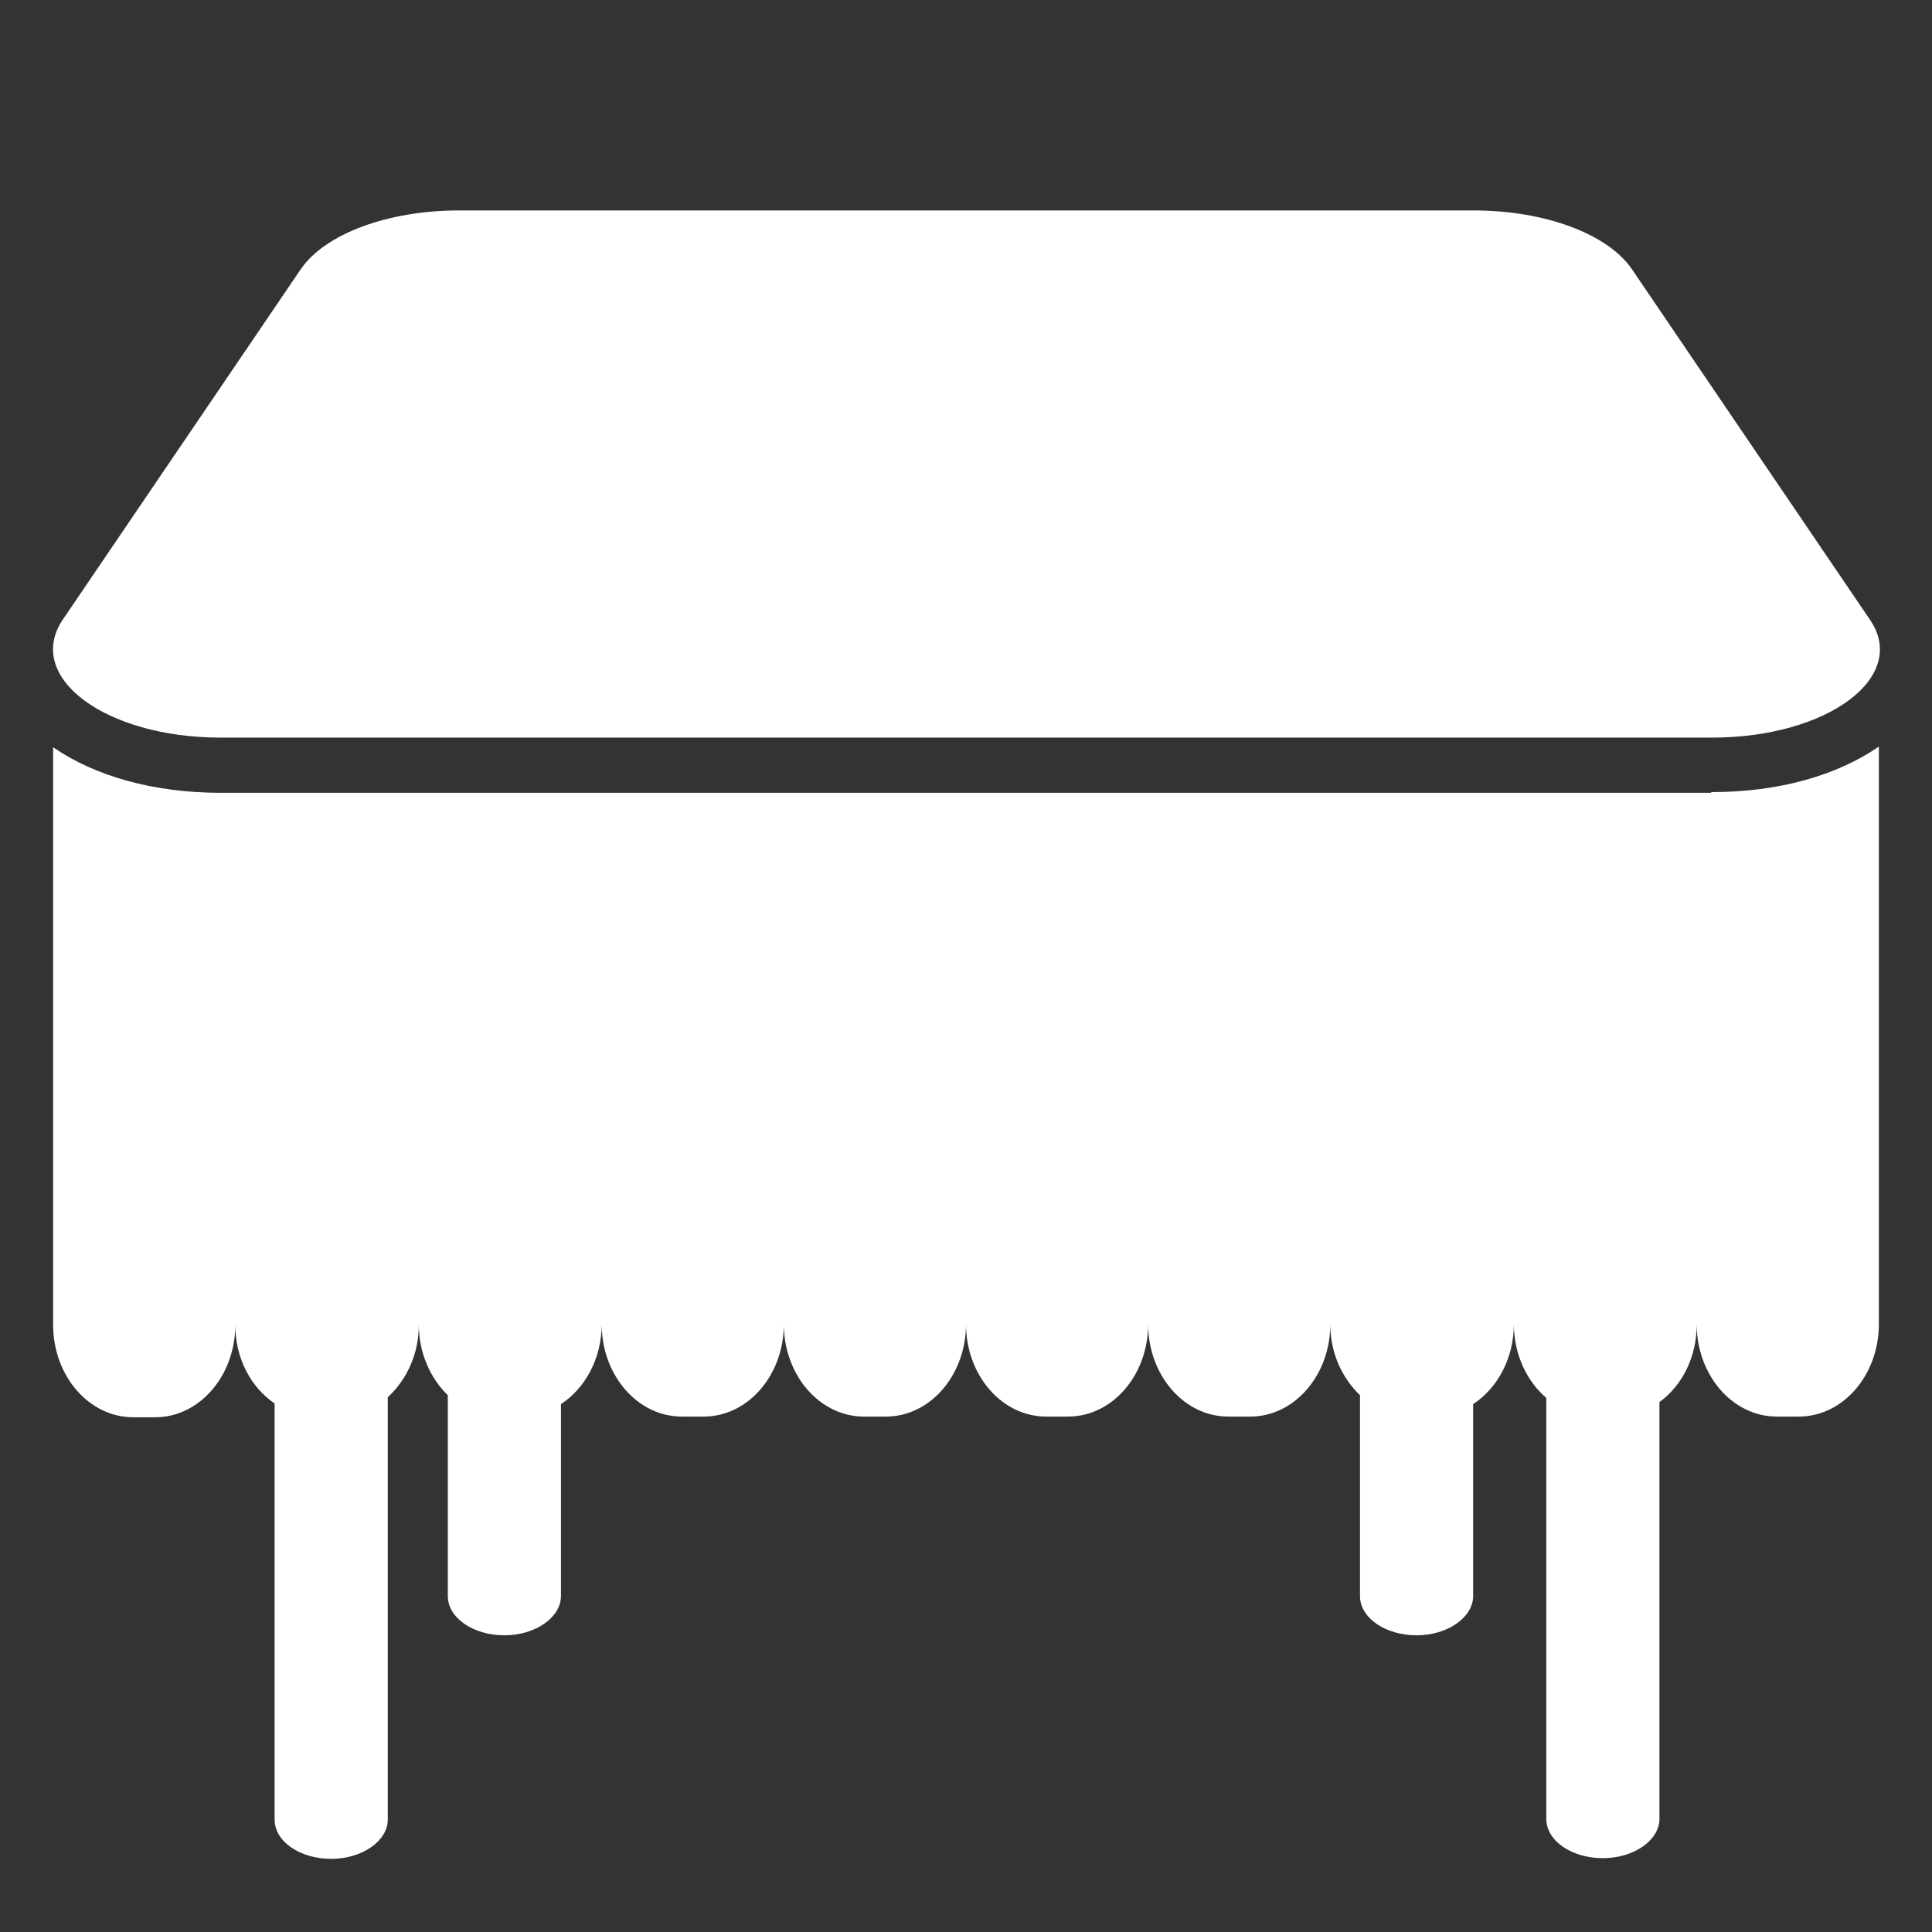 <?xml version="1.0" encoding="UTF-8"?>
<svg id="Layer_2" data-name="Layer 2" xmlns="http://www.w3.org/2000/svg" viewBox="0 0 28 28">
  <rect x="0" y="0" width="28" height="28" fill="#333333" stroke="none"/>
  <defs>
    <style>
      .cls-1 {
        fill: #fff;
        stroke-width: 0px;
      }
    </style>
  </defs>
  <path class="cls-1" d="m.91,8.98l3.45-5.08c.35-.51,1.26-.85,2.29-.85h14.71c1.03,0,1.94.34,2.29.85l3.45,5.08c.57.83-.61,1.71-2.29,1.71H3.2c-1.68,0-2.85-.88-2.29-1.71Zm23.89,2.51H3.2c-.97,0-1.82-.24-2.43-.66v8.37c0,.74.52,1.34,1.16,1.34h.32c.64,0,1.16-.6,1.16-1.34,0,.49.23.91.57,1.14v6.03c0,.32.37.57.82.57s.82-.26.82-.57v-6.12c.27-.25.45-.62.45-1.05,0,.41.17.78.42,1.02v2.91c0,.32.37.57.82.57s.82-.26.82-.57v-2.78c.35-.23.59-.66.59-1.16,0,.74.52,1.34,1.16,1.34h.32c.64,0,1.16-.6,1.16-1.34,0,.74.52,1.34,1.16,1.34h.32c.64,0,1.16-.6,1.16-1.34,0,.74.52,1.34,1.16,1.34h.32c.64,0,1.16-.6,1.16-1.34,0,.74.52,1.34,1.16,1.34h.32c.64,0,1.16-.6,1.16-1.34,0,.42.17.78.43,1.03v2.91c0,.32.37.57.82.57s.82-.26.82-.57v-2.78c.35-.23.59-.66.59-1.16,0,.44.19.83.47,1.07v6.1c0,.32.37.57.82.57s.82-.26.82-.57v-6.04c.33-.24.54-.65.54-1.13,0,.74.52,1.34,1.16,1.34h.32c.64,0,1.16-.6,1.16-1.34v-8.37c-.61.42-1.45.66-2.43.66Z"/>
</svg>